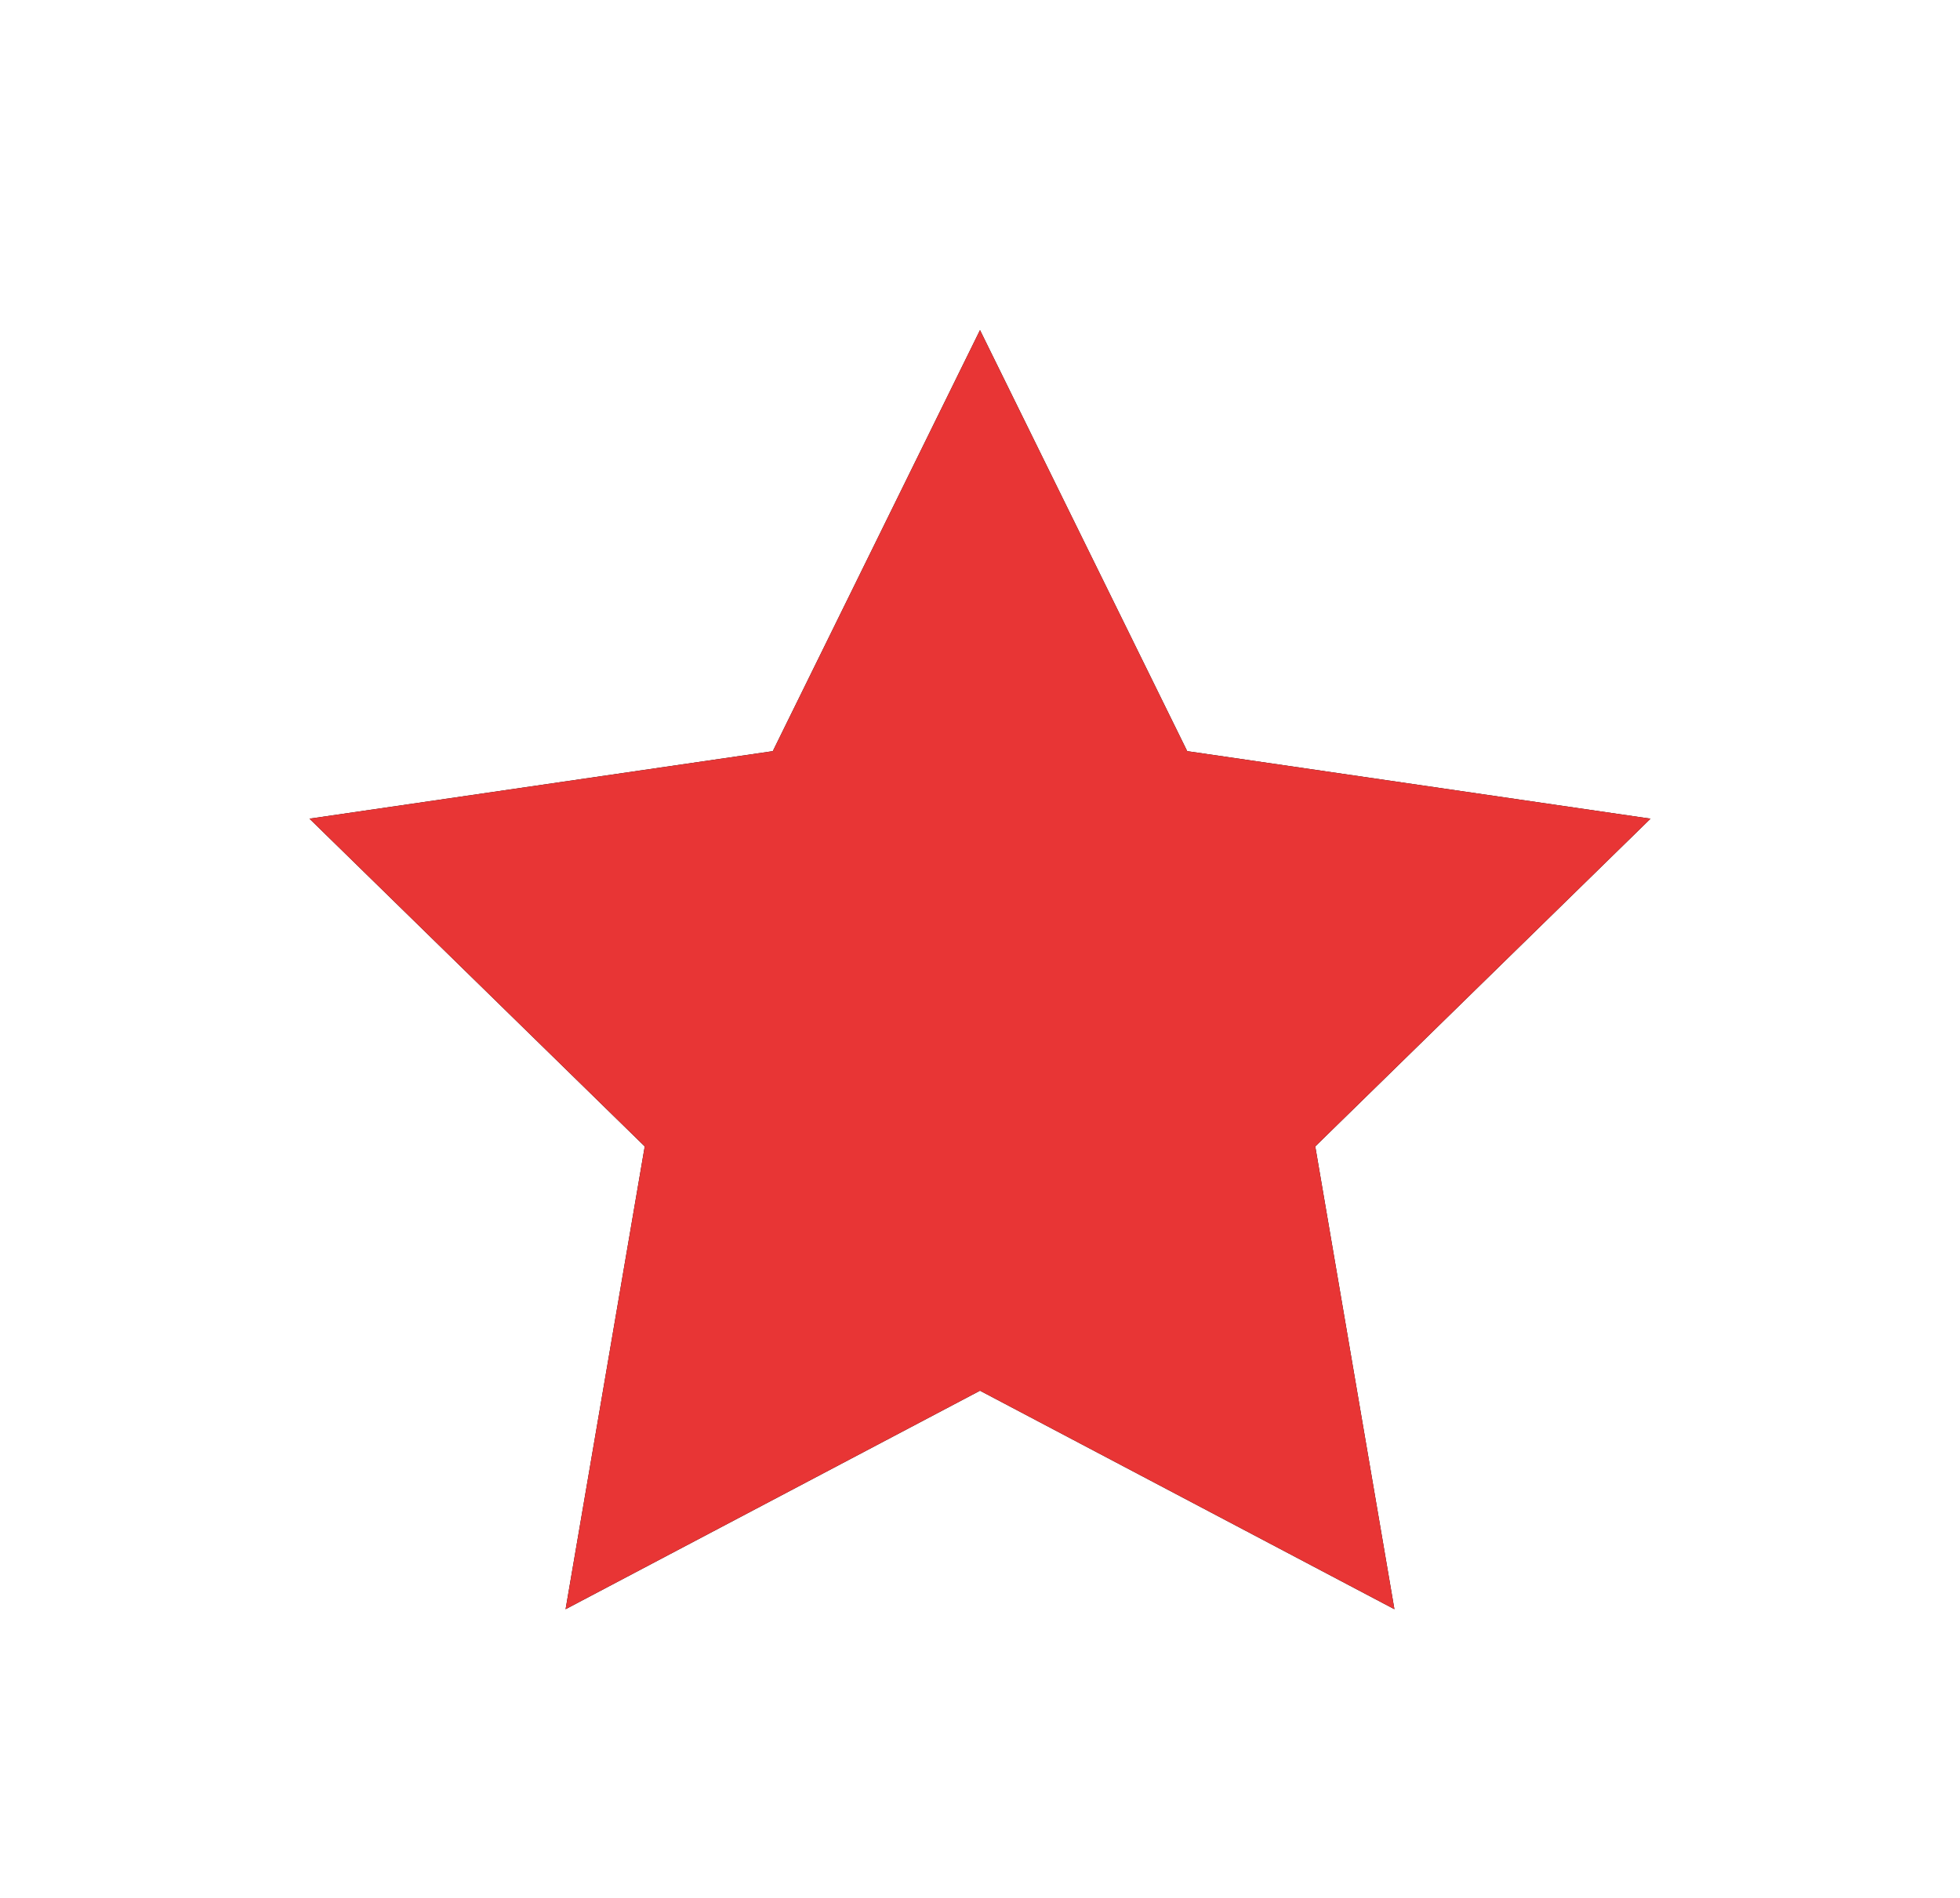 <?xml version="1.0" encoding="UTF-8" standalone="no"?>
<svg width="95px" height="92px" viewBox="0 0 95 92" version="1.1" xmlns="http://www.w3.org/2000/svg" xmlns:xlink="http://www.w3.org/1999/xlink">
    <!-- Generator: sketchtool 50.2 (55047) - http://www.bohemiancoding.com/sketch -->
    <title>AE557AAF-BAB2-44F0-9527-8E5AC079326A</title>
    <desc>Created with sketchtool.</desc>
    <defs>
        <polygon id="path-1" points="185.5 6588.409 165.414 6599 169.25 6576.568 153 6560.682 175.457 6557.409 185.5 6537 195.543 6557.409 218 6560.682 201.75 6576.568 205.586 6599"></polygon>
        <filter x="-23.1%" y="-24.2%" width="146.2%" height="148.4%" filterUnits="objectBoundingBox" id="filter-2">
            <feMorphology radius="2.5" operator="dilate" in="SourceAlpha" result="shadowSpreadOuter1"></feMorphology>
            <feOffset dx="0" dy="0" in="shadowSpreadOuter1" result="shadowOffsetOuter1"></feOffset>
            <feGaussianBlur stdDeviation="2.5" in="shadowOffsetOuter1" result="shadowBlurOuter1"></feGaussianBlur>
            <feColorMatrix values="0 0 0 0 0   0 0 0 0 0   0 0 0 0 0  0 0 0 0.142 0" type="matrix" in="shadowBlurOuter1"></feColorMatrix>
        </filter>
    </defs>
    <g id="Page-1" stroke="none" stroke-width="1" fill="none" fill-rule="evenodd">
        <g id="Home" transform="translate(-138, -6521)">
            <g id="Star">
                <use fill="black" fill-opacity="1" filter="url(#filter-2)" xlink:href="#path-1"></use>
                <use fill="#E83535" fill-rule="evenodd" xlink:href="#path-1"></use>
            </g>
        </g>
    </g>
</svg>
